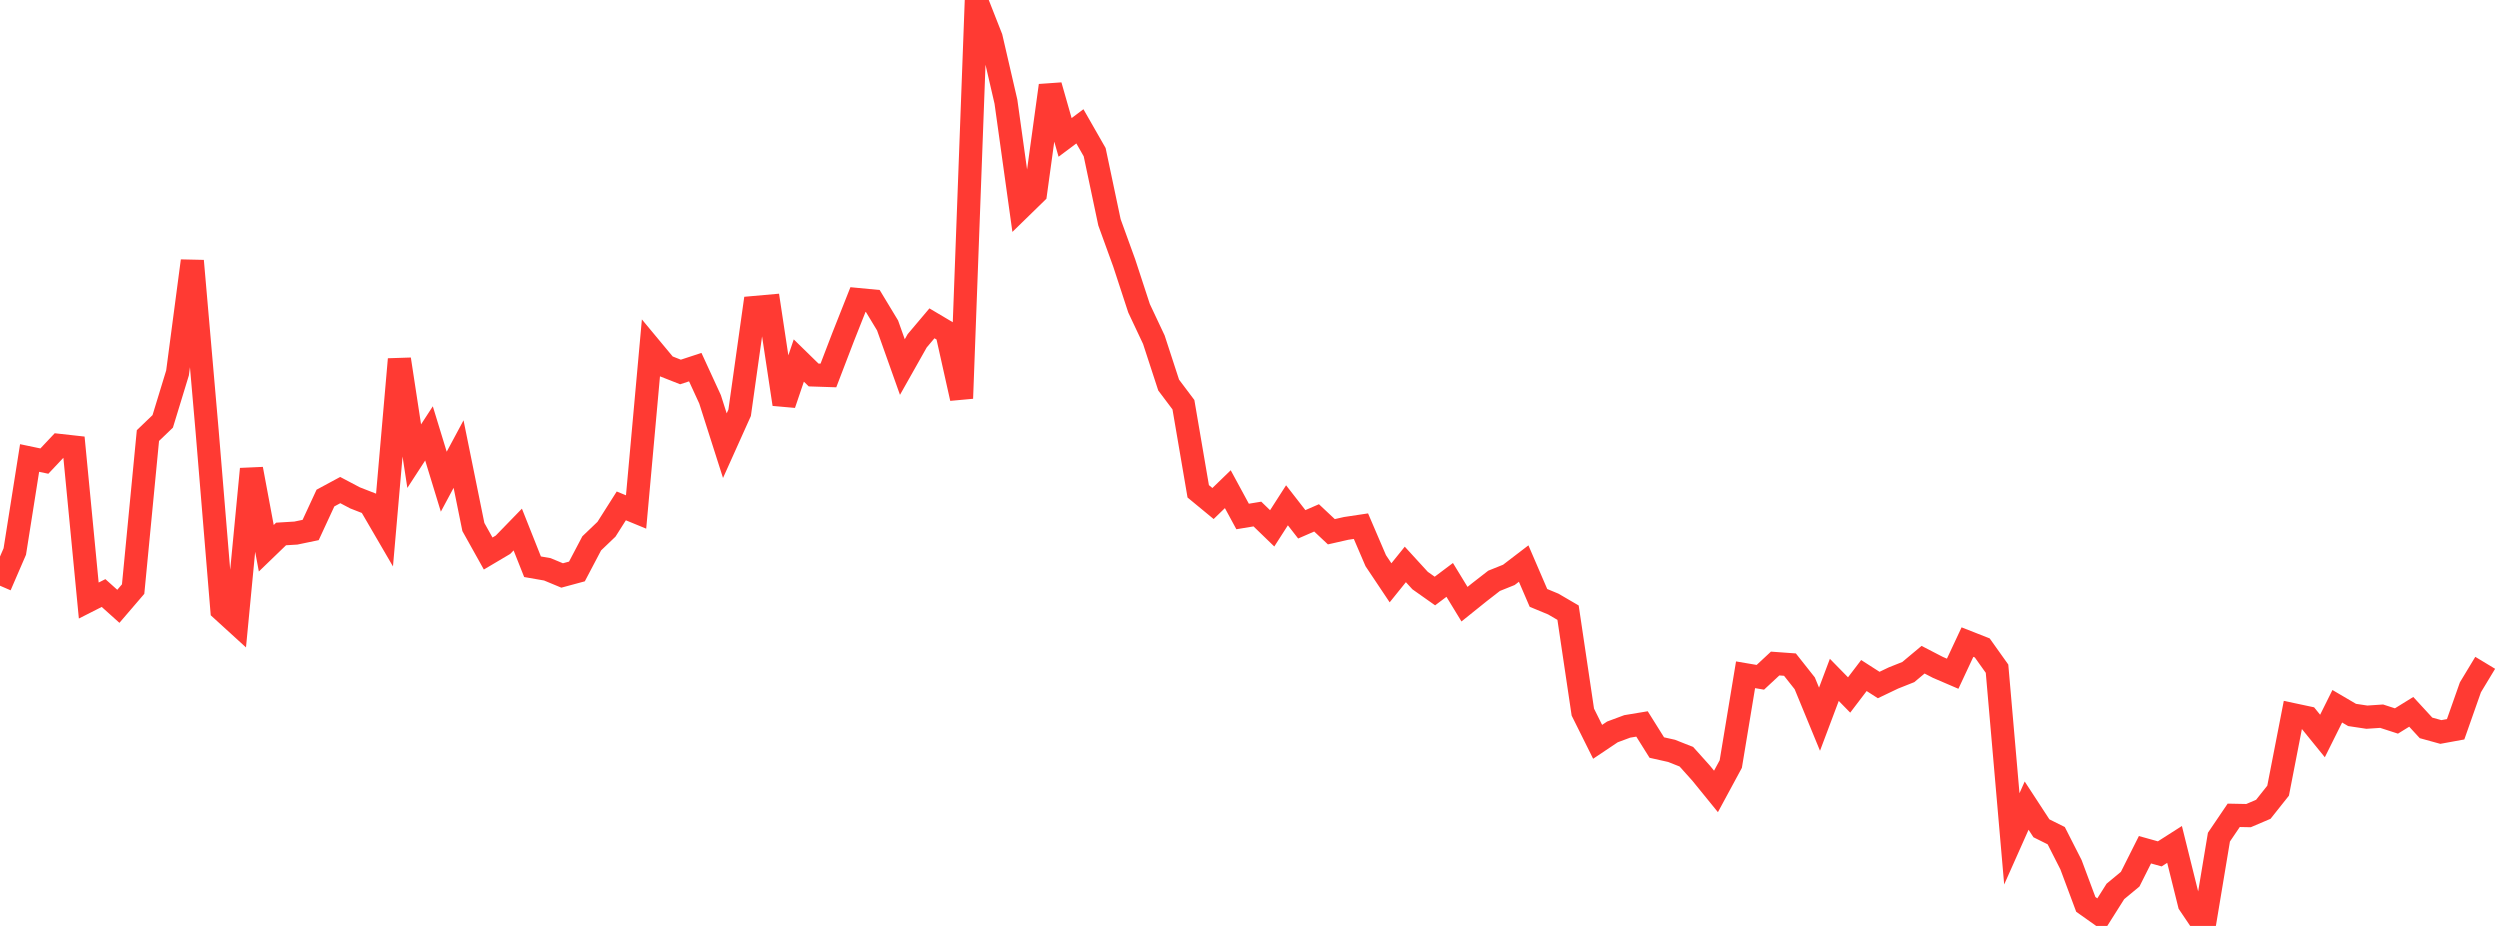 <?xml version="1.0" standalone="no"?>
<!DOCTYPE svg PUBLIC "-//W3C//DTD SVG 1.1//EN" "http://www.w3.org/Graphics/SVG/1.1/DTD/svg11.dtd">

<svg width="135" height="50" viewBox="0 0 135 50" preserveAspectRatio="none" 
  xmlns="http://www.w3.org/2000/svg"
  xmlns:xlink="http://www.w3.org/1999/xlink">


<polyline points="0.0, 31.629 0.799, 29.781 1.598, 24.732 2.396, 24.899 3.195, 24.051 3.994, 24.14 4.793, 32.429 5.592, 32.024 6.391, 32.741 7.189, 31.811 7.988, 23.521 8.787, 22.754 9.586, 20.139 10.385, 14.088 11.183, 23.256 11.982, 32.929 12.781, 33.657 13.58, 25.326 14.379, 29.605 15.178, 28.834 15.976, 28.786 16.775, 28.62 17.574, 26.895 18.373, 26.464 19.172, 26.885 19.97, 27.197 20.769, 28.569 21.568, 19.4 22.367, 24.632 23.166, 23.403 23.964, 26.011 24.763, 24.52 25.562, 28.458 26.361, 29.89 27.16, 29.417 27.959, 28.595 28.757, 30.604 29.556, 30.743 30.355, 31.075 31.154, 30.859 31.953, 29.341 32.751, 28.578 33.55, 27.318 34.349, 27.647 35.148, 18.811 35.947, 19.772 36.746, 20.087 37.544, 19.825 38.343, 21.563 39.142, 24.066 39.941, 22.289 40.74, 16.605 41.538, 16.534 42.337, 21.827 43.136, 19.468 43.935, 20.249 44.734, 20.275 45.533, 18.191 46.331, 16.176 47.13, 16.252 47.929, 17.574 48.728, 19.821 49.527, 18.405 50.325, 17.46 51.124, 17.934 51.923, 21.511 52.722, 0.0 53.521, 2.033 54.32, 5.488 55.118, 11.213 55.917, 10.434 56.716, 4.619 57.515, 7.42 58.314, 6.822 59.112, 8.218 59.911, 12.004 60.71, 14.207 61.509, 16.648 62.308, 18.344 63.107, 20.793 63.905, 21.854 64.704, 26.531 65.503, 27.19 66.302, 26.416 67.101, 27.89 67.899, 27.758 68.698, 28.531 69.497, 27.286 70.296, 28.313 71.095, 27.965 71.893, 28.714 72.692, 28.533 73.491, 28.413 74.29, 30.276 75.089, 31.471 75.888, 30.479 76.686, 31.351 77.485, 31.915 78.284, 31.315 79.083, 32.626 79.882, 31.984 80.68, 31.364 81.479, 31.043 82.278, 30.432 83.077, 32.287 83.876, 32.618 84.675, 33.084 85.473, 38.453 86.272, 40.058 87.071, 39.523 87.87, 39.226 88.669, 39.093 89.467, 40.368 90.266, 40.547 91.065, 40.864 91.864, 41.754 92.663, 42.737 93.462, 41.259 94.26, 36.438 95.059, 36.574 95.858, 35.831 96.657, 35.889 97.456, 36.899 98.254, 38.837 99.053, 36.713 99.852, 37.529 100.651, 36.479 101.45, 36.991 102.249, 36.609 103.047, 36.292 103.846, 35.624 104.645, 36.038 105.444, 36.381 106.243, 34.673 107.041, 34.987 107.84, 36.109 108.639, 45.298 109.438, 43.504 110.237, 44.728 111.036, 45.126 111.834, 46.695 112.633, 48.836 113.432, 49.402 114.231, 48.137 115.03, 47.475 115.828, 45.886 116.627, 46.109 117.426, 45.599 118.225, 48.815 119.024, 50.0 119.822, 45.206 120.621, 44.027 121.42, 44.043 122.219, 43.702 123.018, 42.696 123.817, 38.59 124.615, 38.76 125.414, 39.744 126.213, 38.138 127.012, 38.607 127.811, 38.727 128.609, 38.674 129.408, 38.933 130.207, 38.439 131.006, 39.306 131.805, 39.527 132.604, 39.381 133.402, 37.116 134.201, 35.792" fill="none" stroke="#ff3a33" stroke-width="1.25"/>

</svg>